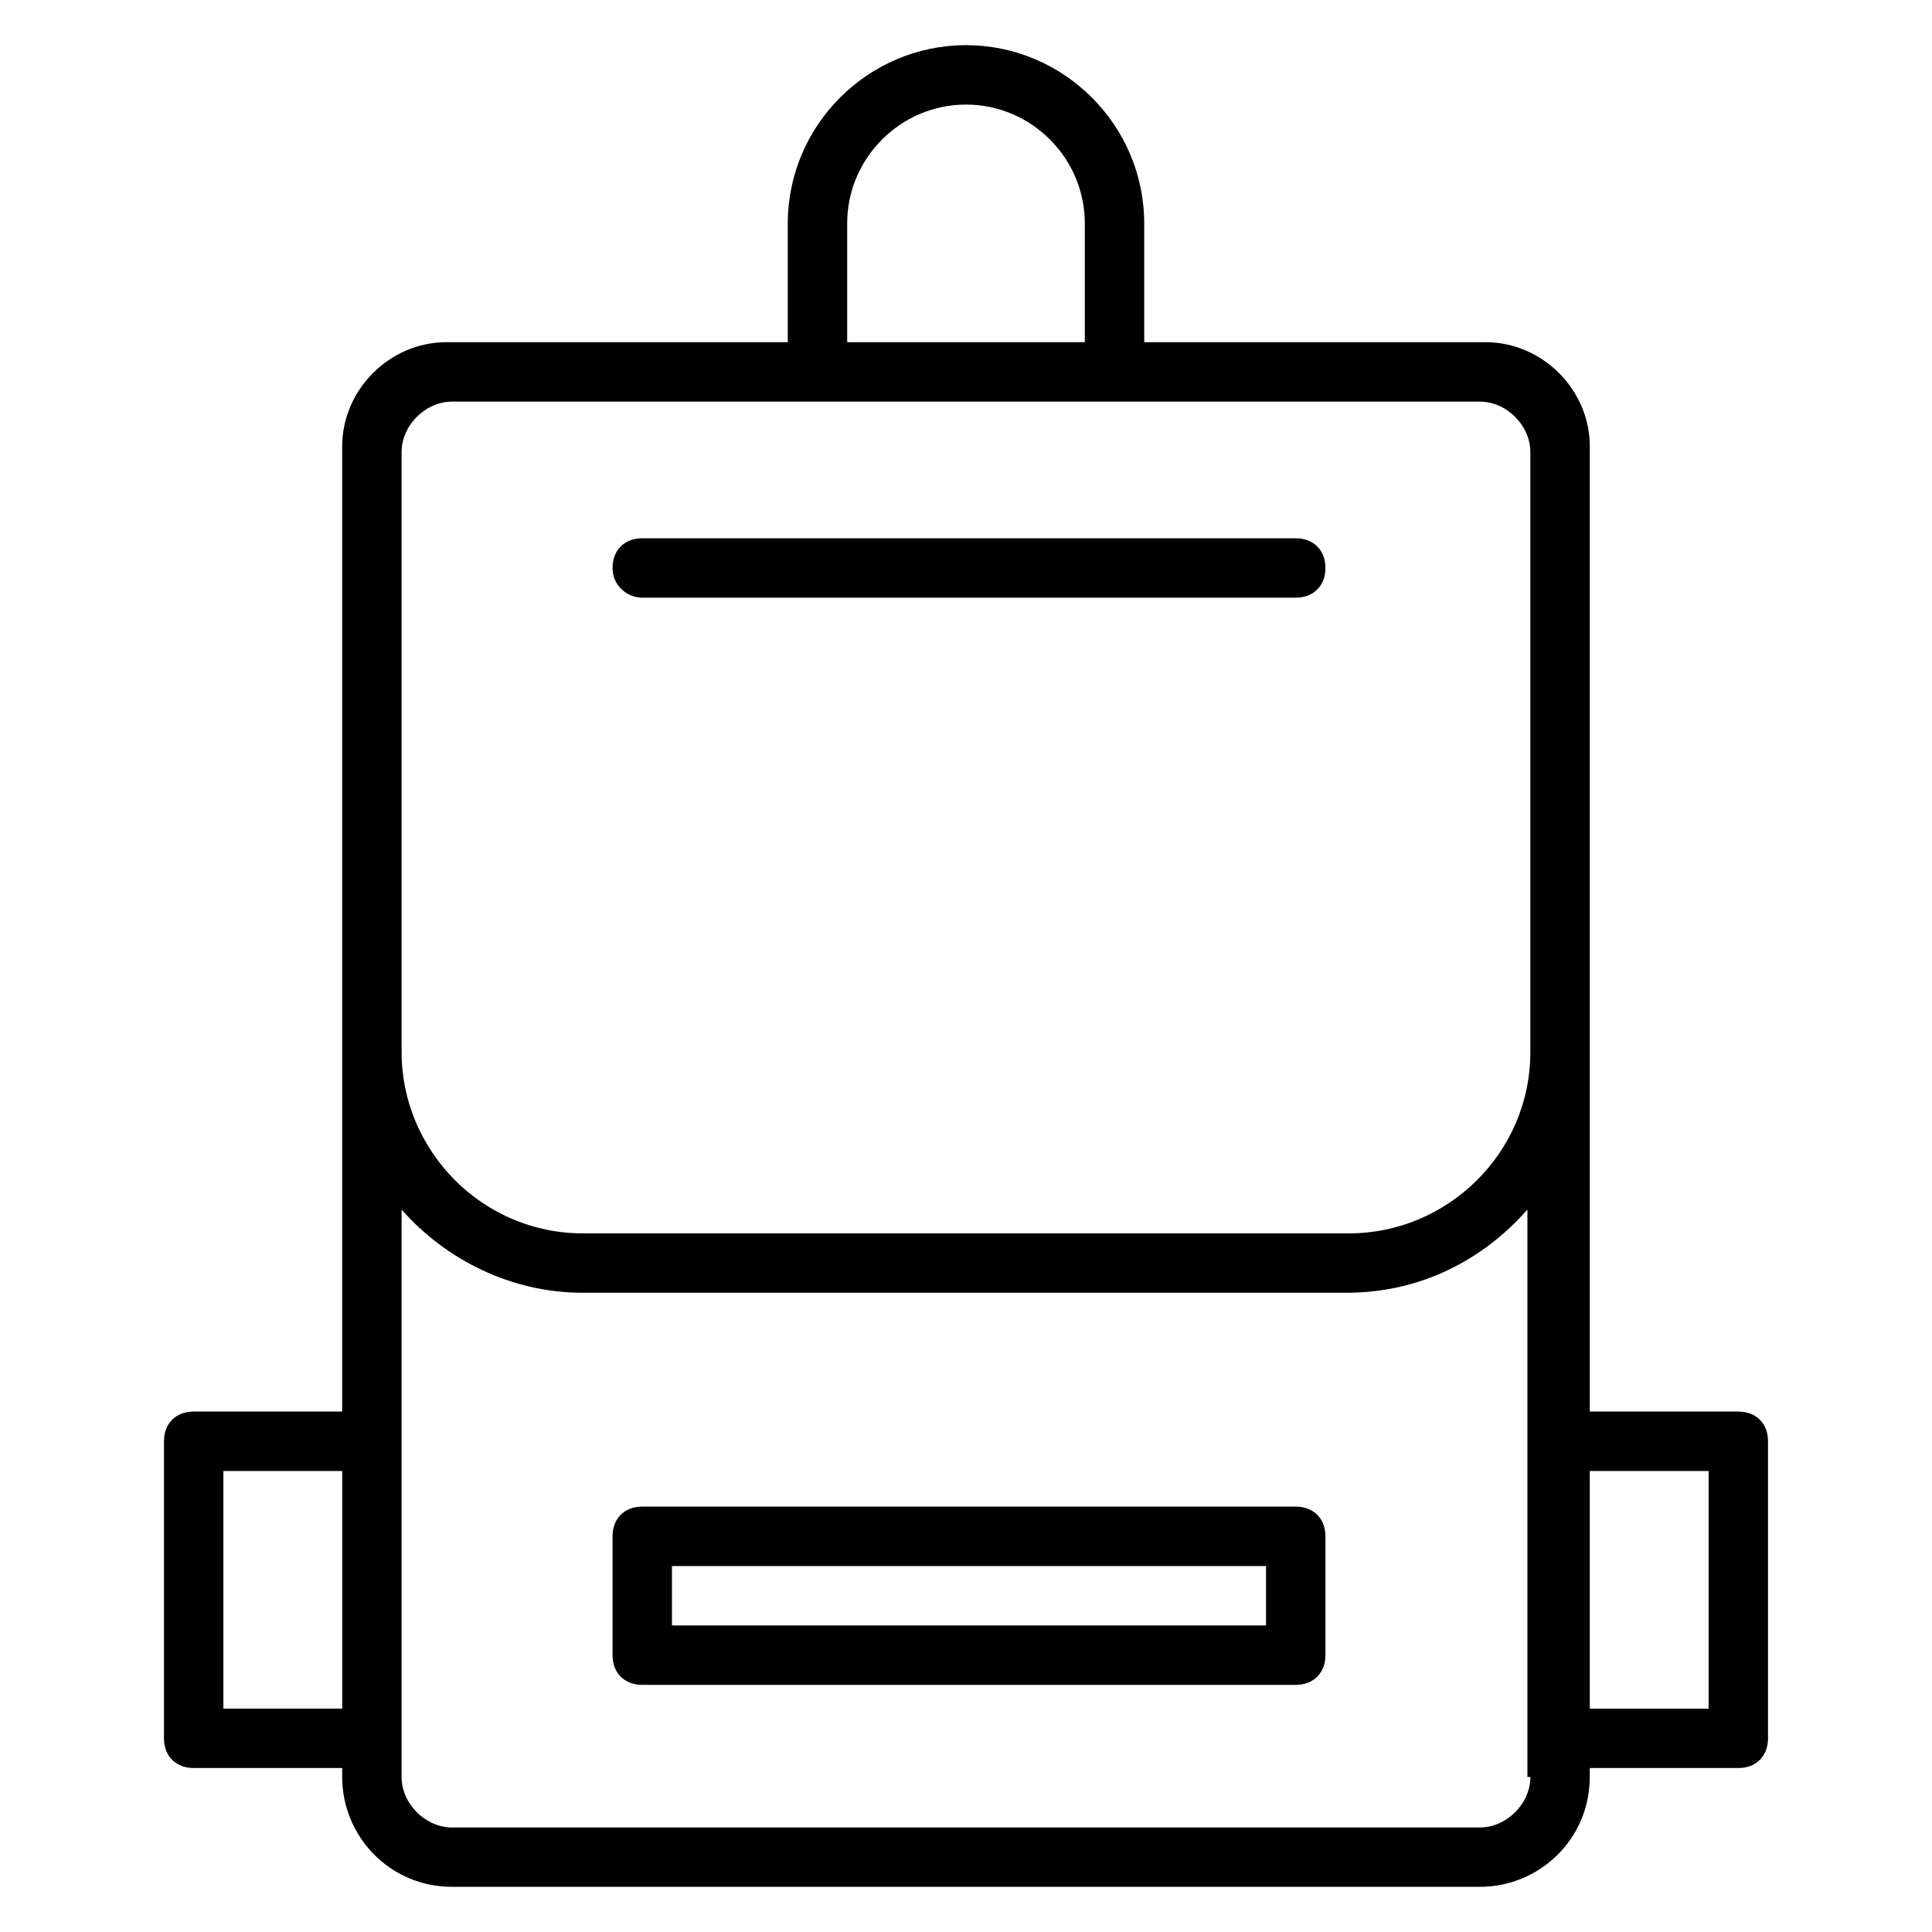 <?xml version="1.0" encoding="UTF-8"?>
<!-- Uploaded to: SVG Repo, www.svgrepo.com, Generator: SVG Repo Mixer Tools -->
<svg fill="#000000" width="800px" height="800px" version="1.1" viewBox="144 144 512 512" xmlns="http://www.w3.org/2000/svg">
 <g>
  <path d="m604.67 518.08h-39.359v-255.84c0-14.957-12.594-27.551-27.551-27.551h-90.531v-31.488c0-25.977-21.254-47.23-47.23-47.23s-47.23 21.254-47.23 47.23v31.488h-90.531c-14.957 0-27.551 12.594-27.551 27.551v255.84h-39.363c-4.723 0-7.871 3.148-7.871 7.871v78.719c0 4.723 3.148 7.871 7.871 7.871h39.359v2.363c0 15.742 12.594 29.125 29.125 29.125h272.37c15.742 0 29.125-12.594 29.125-29.125l0.008-2.359h39.359c4.723 0 7.871-3.148 7.871-7.871v-78.723c0-4.723-3.148-7.871-7.871-7.871zm-369.98 78.723h-31.488v-62.977h31.488zm133.82-393.6c0-17.32 14.168-31.488 31.488-31.488s31.488 14.168 31.488 31.488v31.488h-62.977zm-7.875 47.23h175.54c7.086 0 13.383 6.297 13.383 13.383v159.02c0 26.766-22.043 48.02-48.02 48.02h-203.09c-26.766 0-48.02-22.043-48.02-48.02v-159.02c0-7.086 6.297-13.383 13.383-13.383zm188.93 364.48c0 7.086-6.297 13.383-13.383 13.383h-272.37c-7.086 0-13.383-6.297-13.383-13.383v-150.36c11.809 13.383 29.125 22.043 48.02 22.043h202.31c19.68 0 36.211-8.66 48.02-22.043v150.36zm47.234-18.105h-31.488v-62.977h31.488z"/>
  <path d="m487.38 543.27h-173.18c-4.723 0-7.871 3.148-7.871 7.871v31.488c0 4.723 3.148 7.871 7.871 7.871h173.18c4.723 0 7.871-3.148 7.871-7.871v-31.488c0-4.723-3.148-7.871-7.871-7.871zm-7.871 31.488h-157.44v-15.742h157.44z"/>
  <path d="m314.2 302.39h173.18c4.723 0 7.871-3.148 7.871-7.871s-3.148-7.871-7.871-7.871h-173.18c-4.723 0-7.871 3.148-7.871 7.871-0.004 4.723 3.934 7.871 7.871 7.871z"/>
 </g>
</svg>